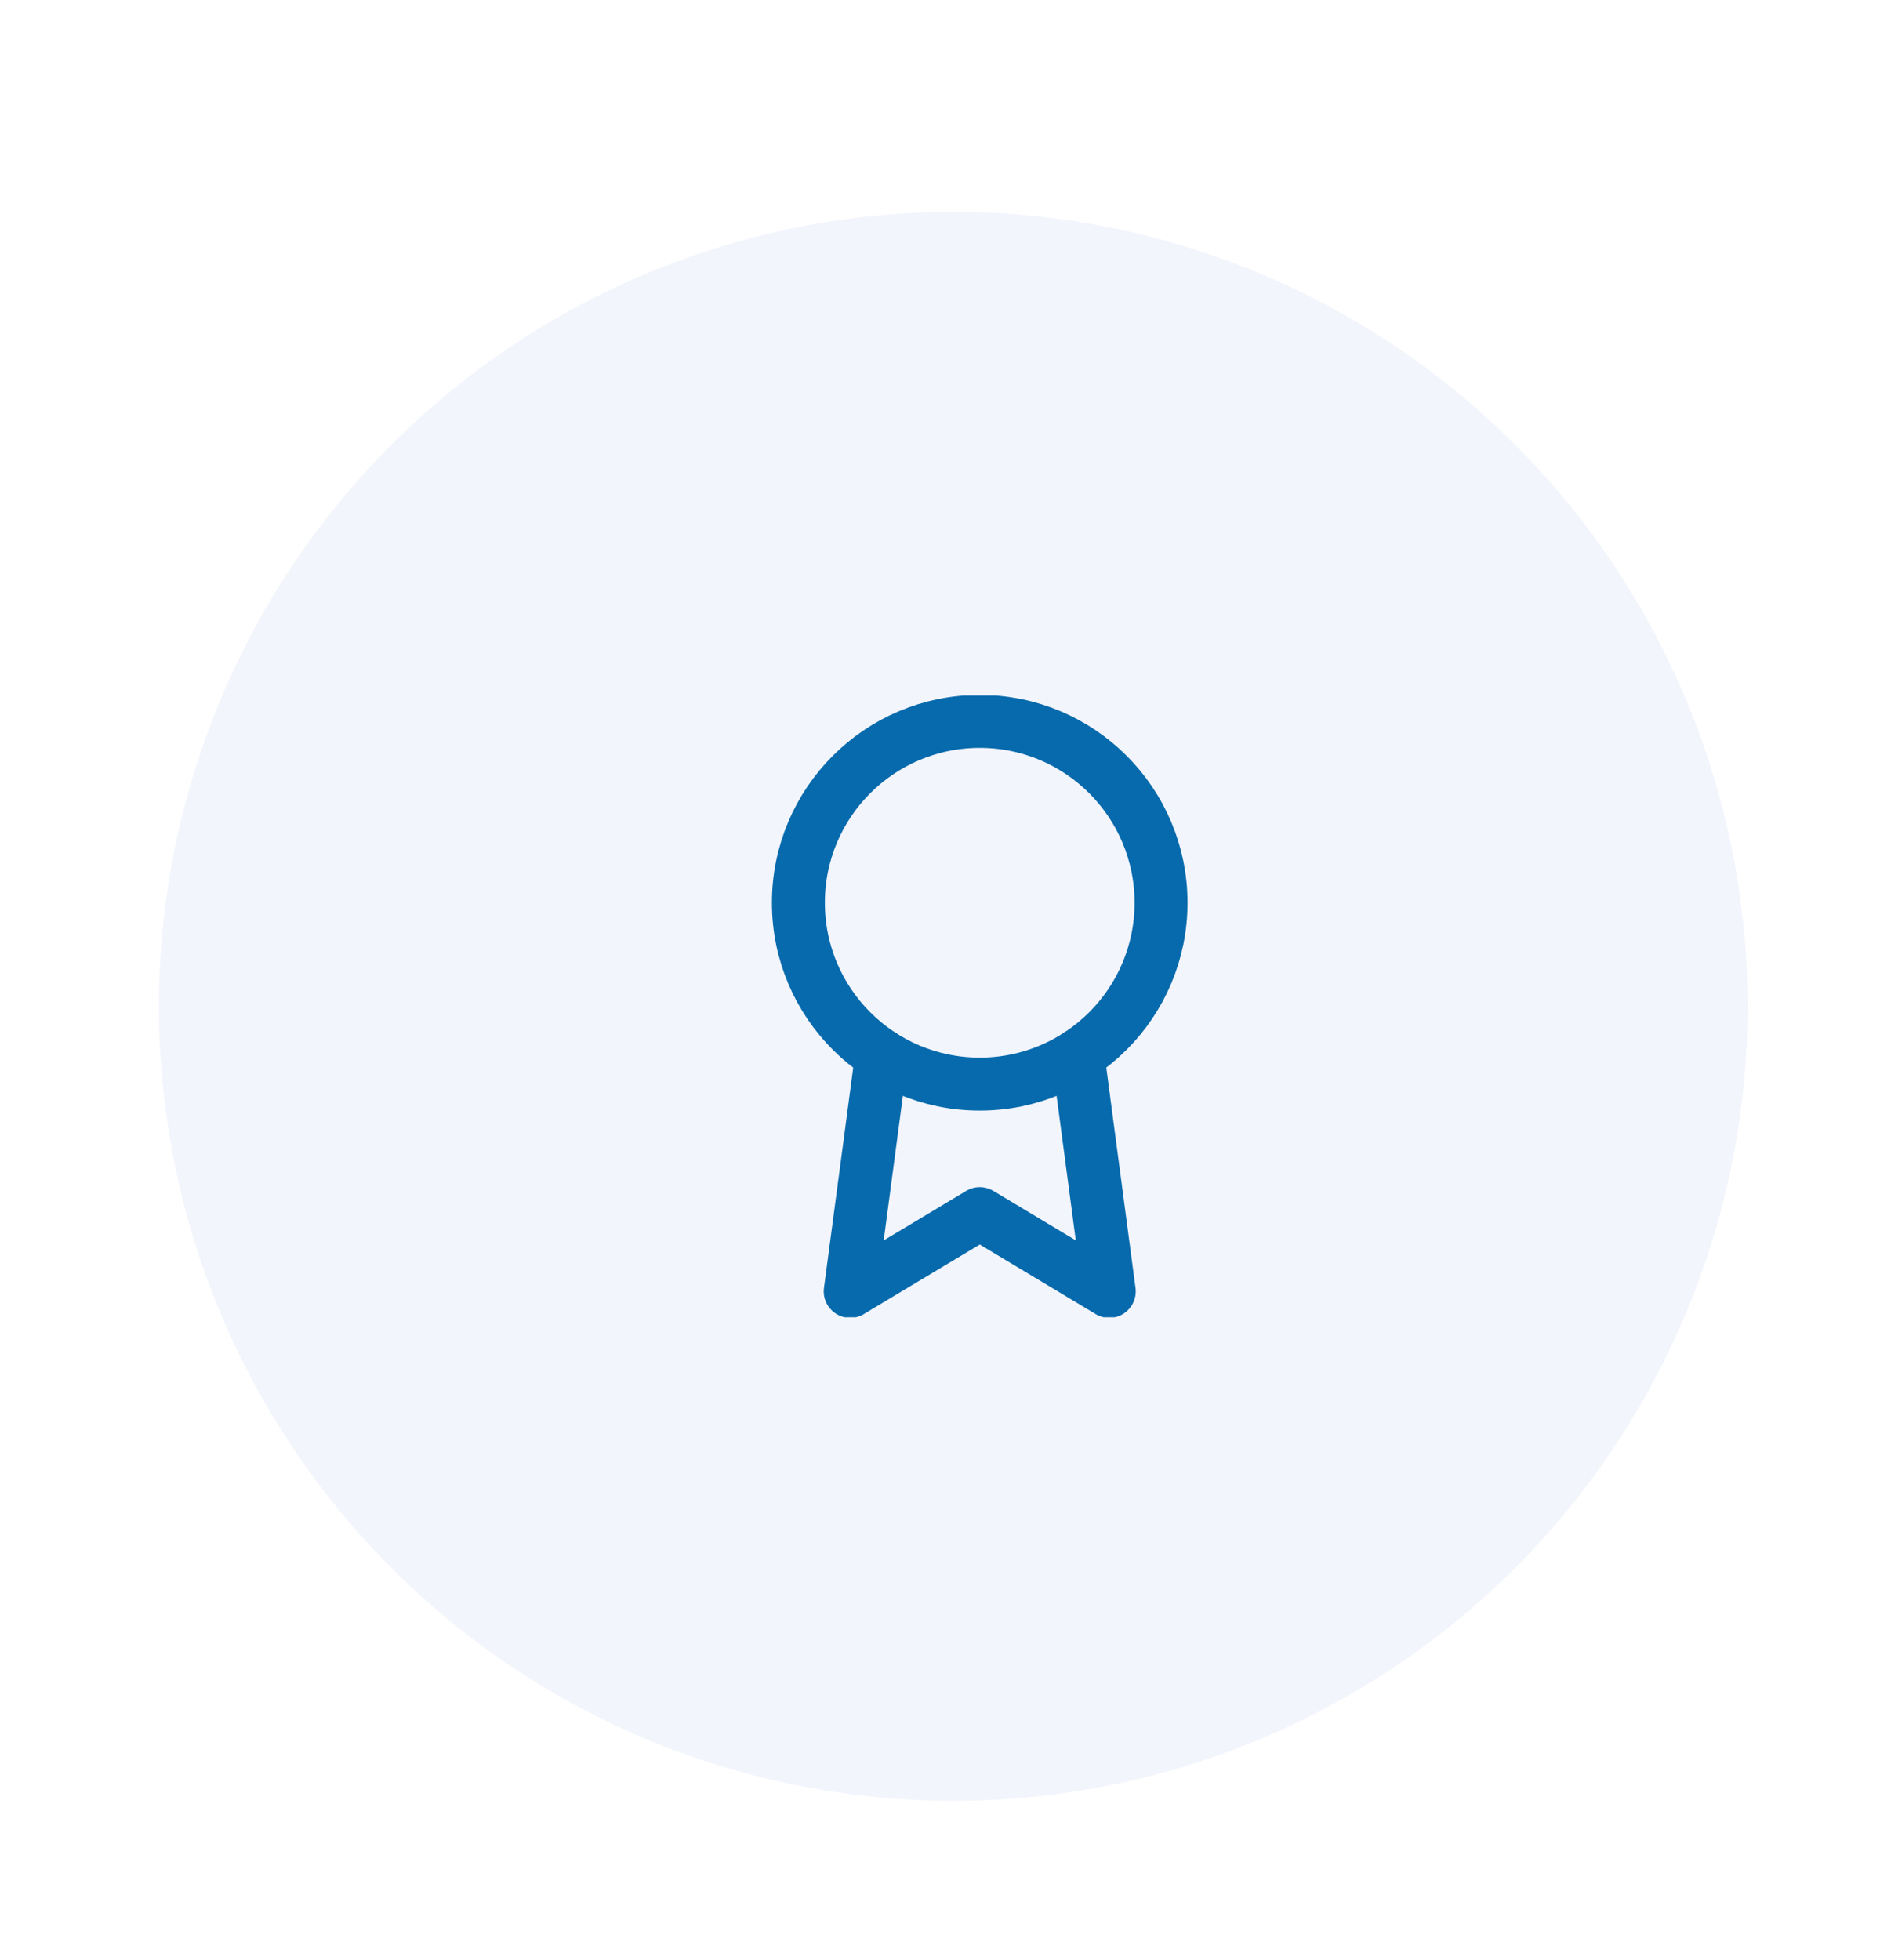 <svg width="71" height="74" viewBox="0 0 71 74" fill="none" xmlns="http://www.w3.org/2000/svg">
    <g filter="url(#filter0_dd_9912_151079)">
        <circle cx="37" cy="38" r="30" fill="#F3F5FC"/>
    </g>
    <g clip-path="url(#clip0_9912_151079)">
        <path d="M37 40.936C40.782 40.936 43.848 37.87 43.848 34.088C43.848 30.306 40.782 27.24 37 27.24C33.218 27.24 30.152 30.306 30.152 34.088C30.152 37.87 33.218 40.936 37 40.936Z" stroke="#066AAC" stroke-width="2" stroke-linecap="round" stroke-linejoin="round"/>
        <path d="M33.293 39.85L32.109 48.762L37.001 45.827L41.892 48.762L40.708 39.84" stroke="#066AAC" stroke-width="2" stroke-linecap="round" stroke-linejoin="round"/>
    </g>
    <defs>
        <filter id="filter0_dd_9912_151079" x="0" y="0" width="71" height="74" filterUnits="userSpaceOnUse" color-interpolation-filters="sRGB">
            <feFlood flood-opacity="0" result="BackgroundImageFix"/>
            <feColorMatrix in="SourceAlpha" type="matrix" values="0 0 0 0 0 0 0 0 0 0 0 0 0 0 0 0 0 0 127 0" result="hardAlpha"/>
            <feMorphology radius="2" operator="erode" in="SourceAlpha" result="effect1_dropShadow_9912_151079"/>
            <feOffset dx="2" dy="4"/>
            <feGaussianBlur stdDeviation="2"/>
            <feComposite in2="hardAlpha" operator="out"/>
            <feColorMatrix type="matrix" values="0 0 0 0 0 0 0 0 0 0 0 0 0 0 0 0 0 0 0.2 0"/>
            <feBlend mode="normal" in2="BackgroundImageFix" result="effect1_dropShadow_9912_151079"/>
            <feColorMatrix in="SourceAlpha" type="matrix" values="0 0 0 0 0 0 0 0 0 0 0 0 0 0 0 0 0 0 127 0" result="hardAlpha"/>
            <feMorphology radius="2" operator="erode" in="SourceAlpha" result="effect2_dropShadow_9912_151079"/>
            <feOffset dx="-3" dy="-4"/>
            <feGaussianBlur stdDeviation="3"/>
            <feComposite in2="hardAlpha" operator="out"/>
            <feColorMatrix type="matrix" values="0 0 0 0 1 0 0 0 0 1 0 0 0 0 1 0 0 0 0.9 0"/>
            <feBlend mode="normal" in2="effect1_dropShadow_9912_151079" result="effect2_dropShadow_9912_151079"/>
            <feBlend mode="normal" in="SourceGraphic" in2="effect2_dropShadow_9912_151079" result="shape"/>
        </filter>
        <clipPath id="clip0_9912_151079">
            <rect width="23.478" height="23.478" fill="white" transform="translate(25.262 26.262)"/>
        </clipPath>
    </defs>
</svg>
